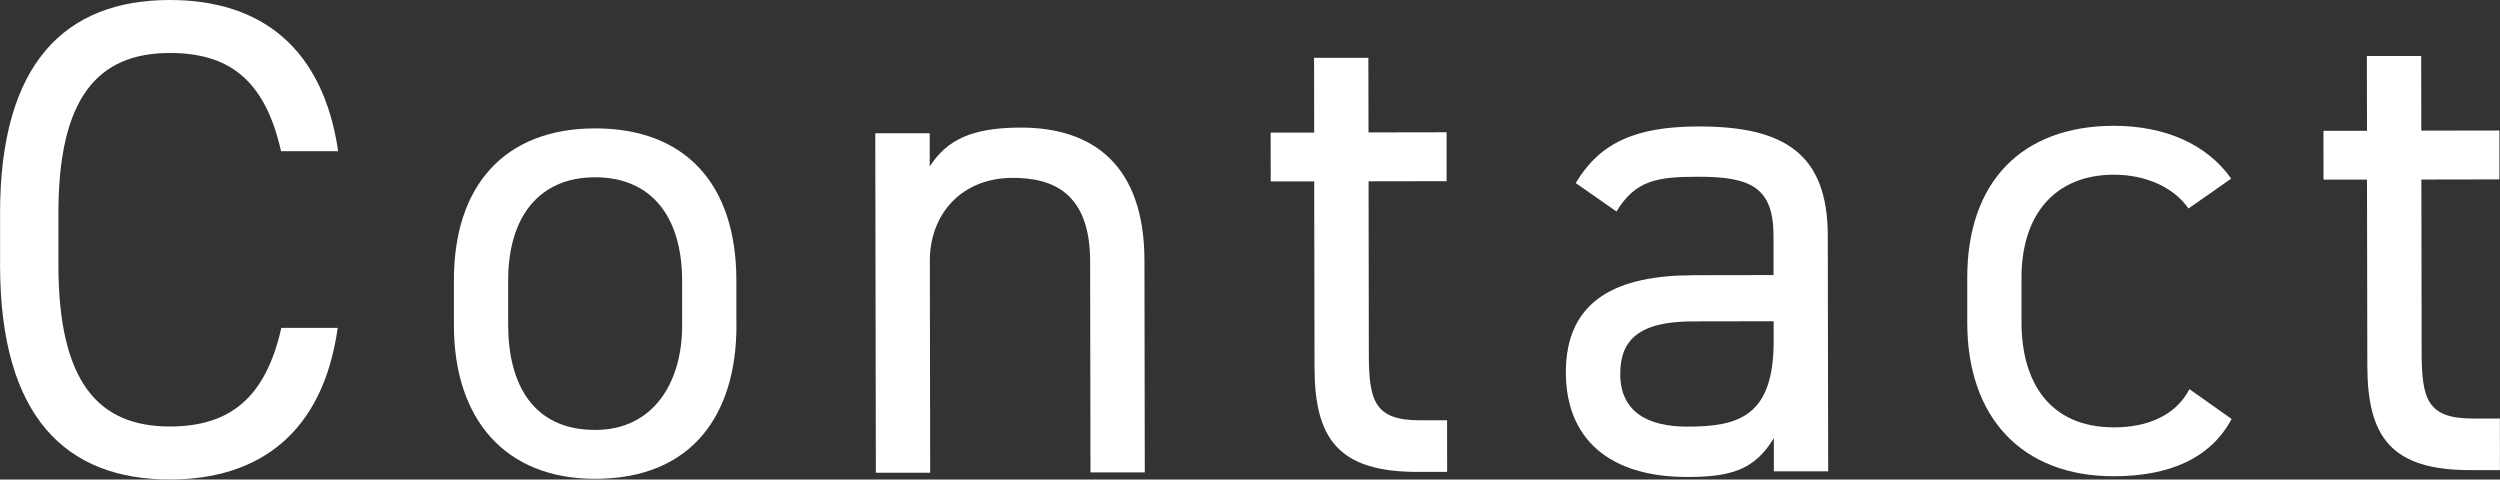 <?xml version="1.0" encoding="UTF-8"?><svg id="_レイヤー_2" xmlns="http://www.w3.org/2000/svg" viewBox="0 0 378.37 72.58"><rect x="0" y="0" width="378.37" height="72.58" fill="#333333" stroke="none"/><defs><style>.cls-1{fill:#fff;stroke-width:0px;}</style></defs><g id="_デザインアニメーション"><path class="cls-1" d="M42.54,22.9c-2.49-11.1-8.15-14.89-16.88-14.88-10.9.02-16.85,6.81-16.82,24.39v7.81c.04,17.58,6.02,24.35,16.91,24.33,9.25-.02,14.49-4.55,16.83-14.93h8.53c-2.23,15.92-11.89,22.93-25.35,22.95C10.04,72.6.05,63.16.01,40.24v-7.81C-.04,9.5,9.92.03,25.65,0c13.98-.02,23.25,7.36,25.53,22.88h-8.64Z"/><path class="cls-1" d="M111.46,49.2c.02,13.36-6.54,23.24-21.34,23.27-13.67.02-21.4-9.01-21.42-23.2v-6.78c-.04-14.6,7.86-23.04,21.33-23.06,13.57-.02,21.4,8.29,21.42,22.99v6.78ZM103.24,49.21v-6.78c-.03-9.77-4.77-15.62-13.2-15.6-8.43.01-13.15,5.99-13.13,15.65v6.78c.03,8.84,3.74,15.83,13.2,15.81,8.74-.01,13.15-7.12,13.13-15.85Z"/><path class="cls-1" d="M132.49,20.17h8.22s0,5.02,0,5.02c2.56-3.91,6.16-5.87,13.76-5.88,11-.02,18.72,5.73,18.74,20.12l.05,32.07h-8.22s-.05-31.96-.05-31.96c-.02-10.38-5.67-12.63-11.74-12.62-7.71.01-12.53,5.47-12.52,12.56l.05,32.07h-8.22s-.09-51.39-.09-51.39Z"/><path class="cls-1" d="M192.32,20.07h6.58s-.02-11.32-.02-11.32h8.22s.02,11.29.02,11.29l11.82-.02v7.4s-11.81.02-11.81.02l.04,26.11c.01,7.09.84,10.07,7.73,10.06h4.11s.01,7.81.01,7.81h-4.42c-12.13.03-15.63-5.11-15.65-15.8l-.05-28.17h-6.58s-.01-7.39-.01-7.39Z"/><path class="cls-1" d="M256.19,41.65l12.23-.02v-5.96c-.02-7.3-3.42-8.94-11.44-8.92-6.17,0-9.46.53-12.33,5.26l-6.17-4.31c3.59-5.97,8.83-8.55,18.59-8.56,13.05-.02,19.54,4.18,19.56,16.52l.06,35.67h-8.22s0-5.02,0-5.02c-2.87,4.73-6.36,5.87-13.05,5.88-11.92.02-18.41-5.83-18.43-15.8-.02-11.1,7.89-14.71,19.2-14.73ZM268.44,48.62l-12.23.02c-8.12.01-10.99,2.79-10.99,7.93,0,5.76,4.13,8.01,10.19,8,7.61-.01,13.05-1.46,13.03-12.97v-2.98Z"/><path class="cls-1" d="M337.75,63.41c-3.18,5.97-9.44,8.65-17.77,8.67-14.08.02-22.22-9.01-22.24-23.19v-6.78c-.04-14.6,8.28-23.04,22.15-23.07,7.71-.01,14.09,2.75,17.8,7.99l-6.47,4.53c-2.27-3.29-6.59-5.13-11.32-5.12-8.84.02-13.97,5.99-13.95,15.65v6.78c.03,8.84,4.15,15.82,14.02,15.81,4.83,0,9.25-1.66,11.4-5.78l6.38,4.51Z"/><path class="cls-1" d="M351.66,19.8h6.58s-.02-11.32-.02-11.32h8.22s.02,11.29.02,11.29l11.82-.02v7.4s-11.81.02-11.81.02l.04,26.11c.01,7.09.84,10.07,7.73,10.06h4.11s.01,7.81.01,7.81h-4.42c-12.13.03-15.63-5.11-15.65-15.8l-.05-28.17h-6.58s-.01-7.39-.01-7.39Z"/></g></svg>